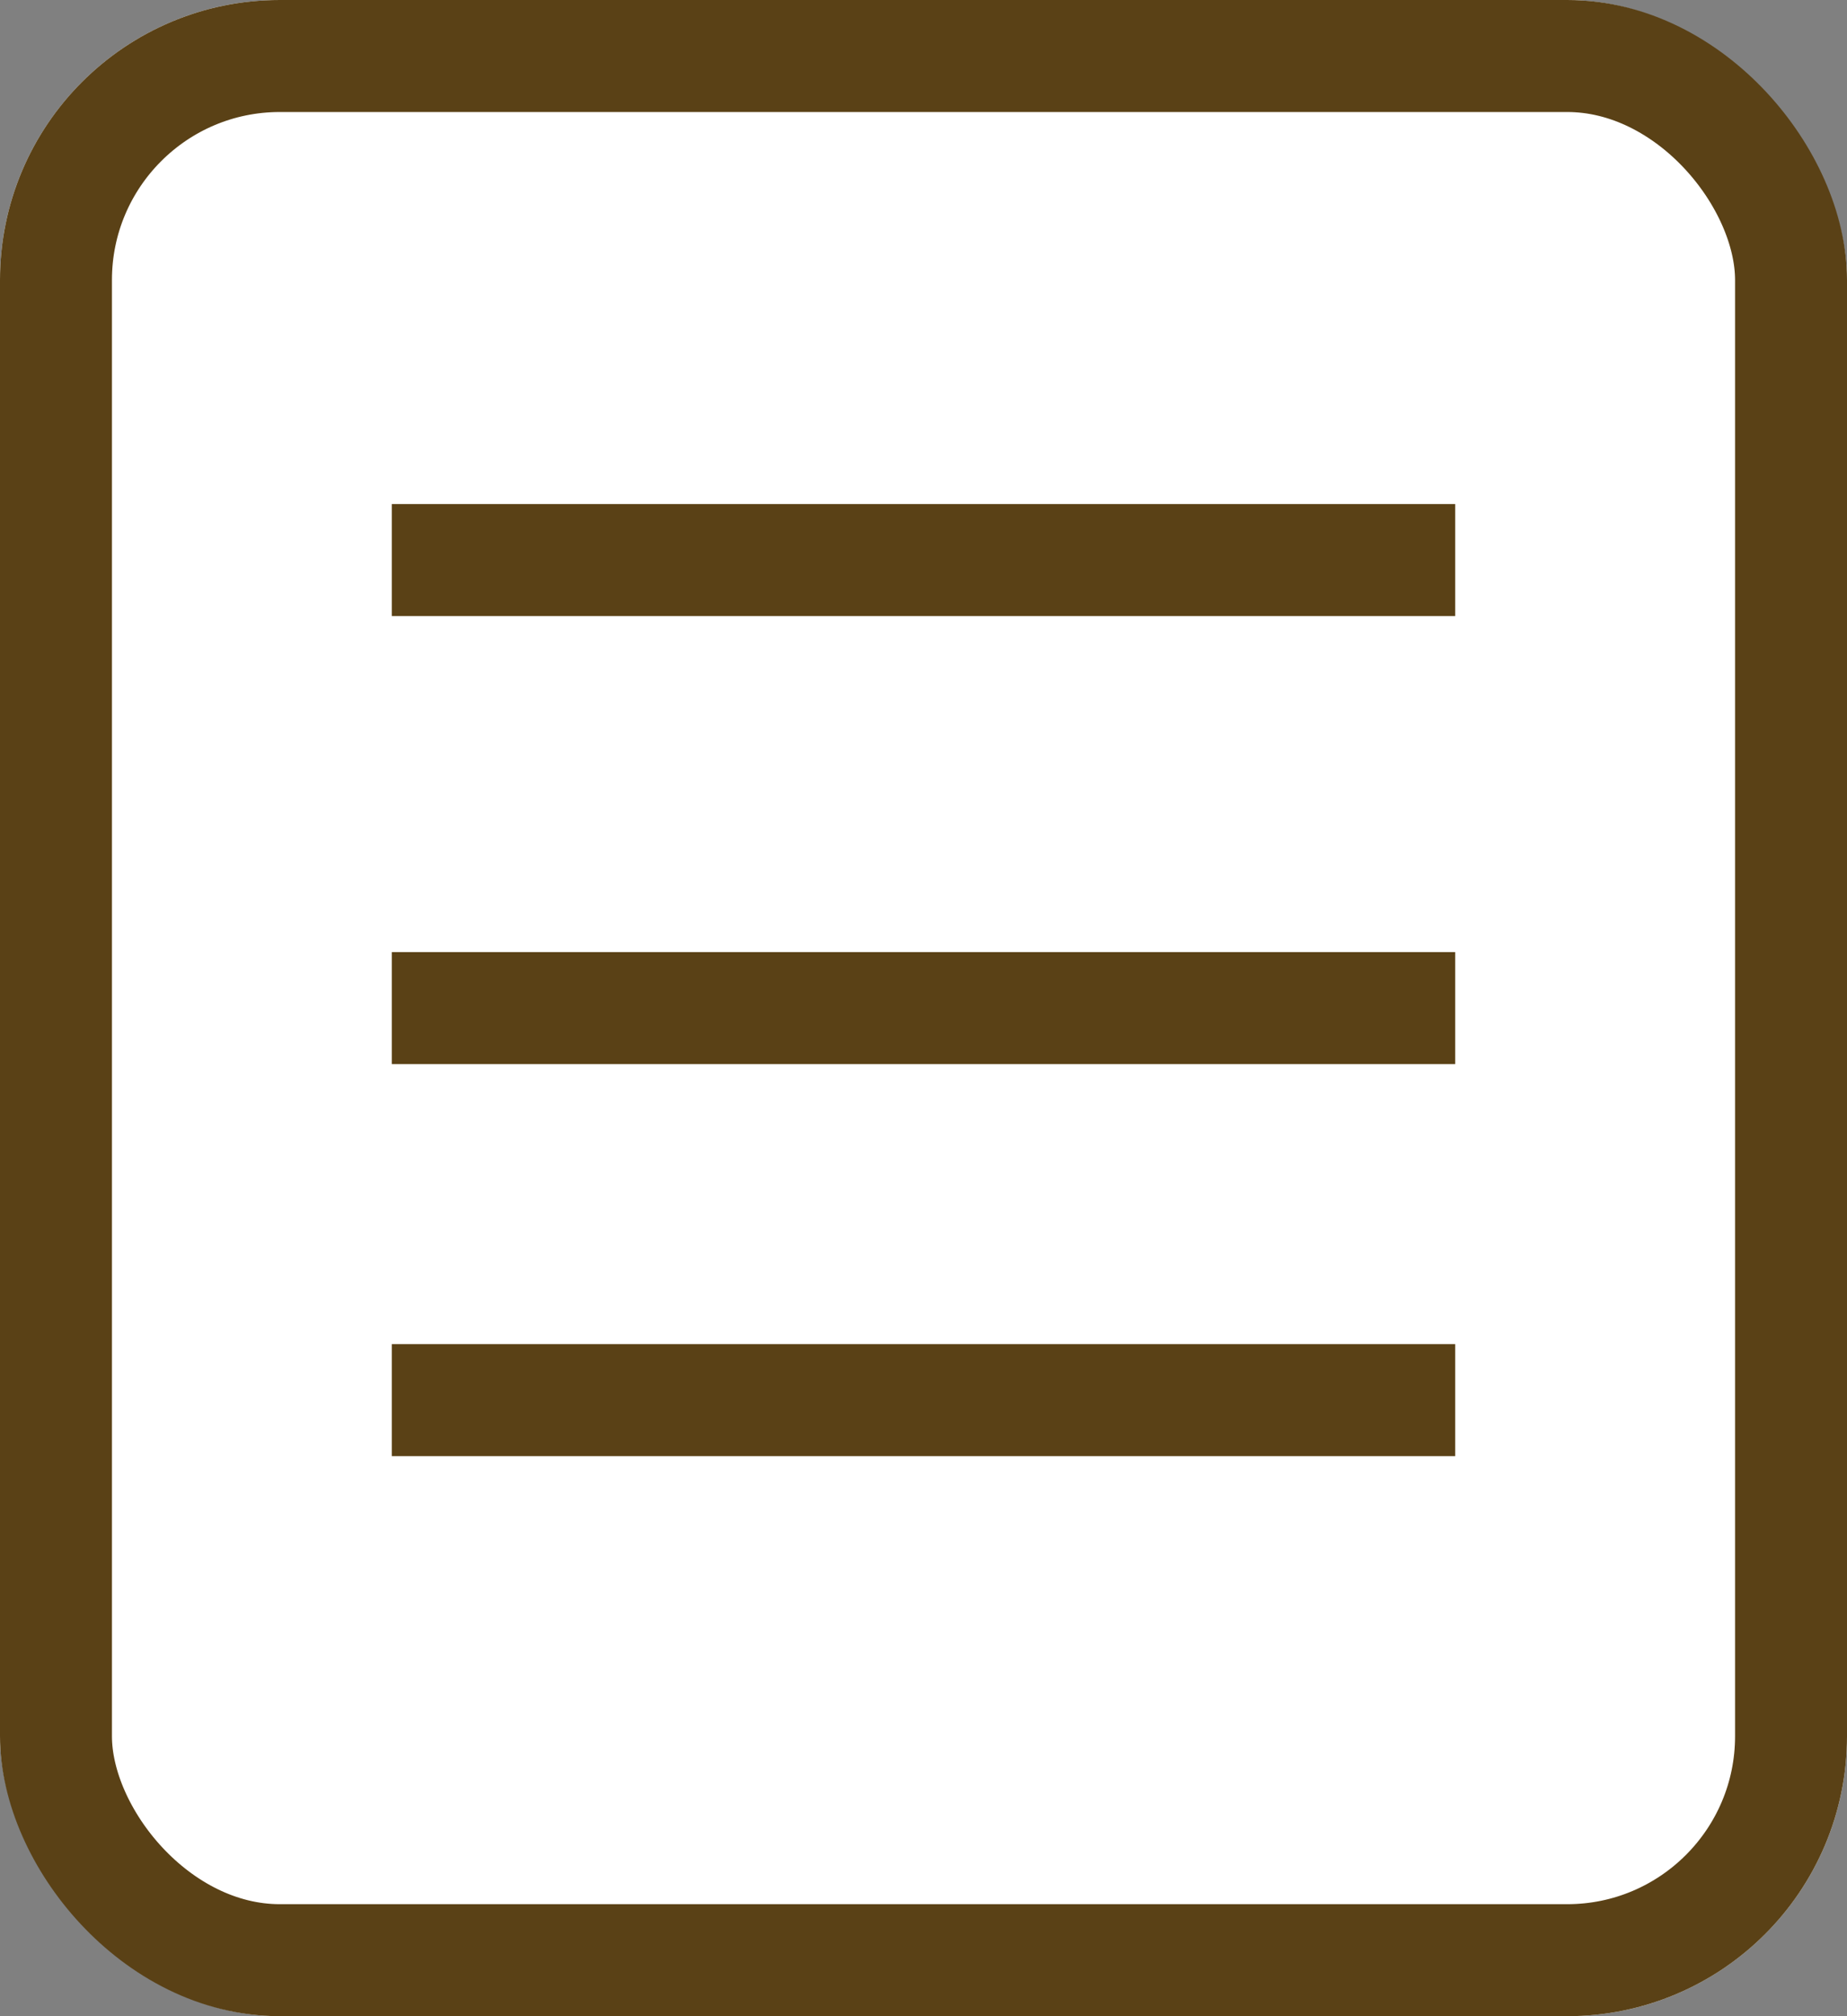 <svg xmlns="http://www.w3.org/2000/svg" width="33" height="36" viewBox="0 0 33 36">
    <rect x="0" y="0" width="33" height="36" fill="#808080" stroke="none"/>
    <defs>
        <style>
            .prefix__cls-2{fill:#5a4116}
        </style>
    </defs>
    <g id="prefix__btn_sidemenu_inactive" transform="translate(-363 -31)">
        <g id="prefix__Rectangle_73" data-name="Rectangle 73" transform="translate(363 31)" style="fill:#fff;stroke:#5a4116;stroke-linecap:round;stroke-width:2px">
            <rect width="33" height="36" rx="5" style="stroke:none"/>
            <rect width="31" height="34" x="1" y="1" rx="4" style="fill:none"/>
        </g>
        <path id="prefix__Rectangle_74" d="M0 0H19V2H0z" class="prefix__cls-2" data-name="Rectangle 74" transform="translate(370 40)"/>
        <path id="prefix__Rectangle_75" d="M0 0H19V2H0z" class="prefix__cls-2" data-name="Rectangle 75" transform="translate(370 48)"/>
        <path id="prefix__Rectangle_76" d="M0 0H19V2H0z" class="prefix__cls-2" data-name="Rectangle 76" transform="translate(370 55)"/>
    </g>
</svg>
